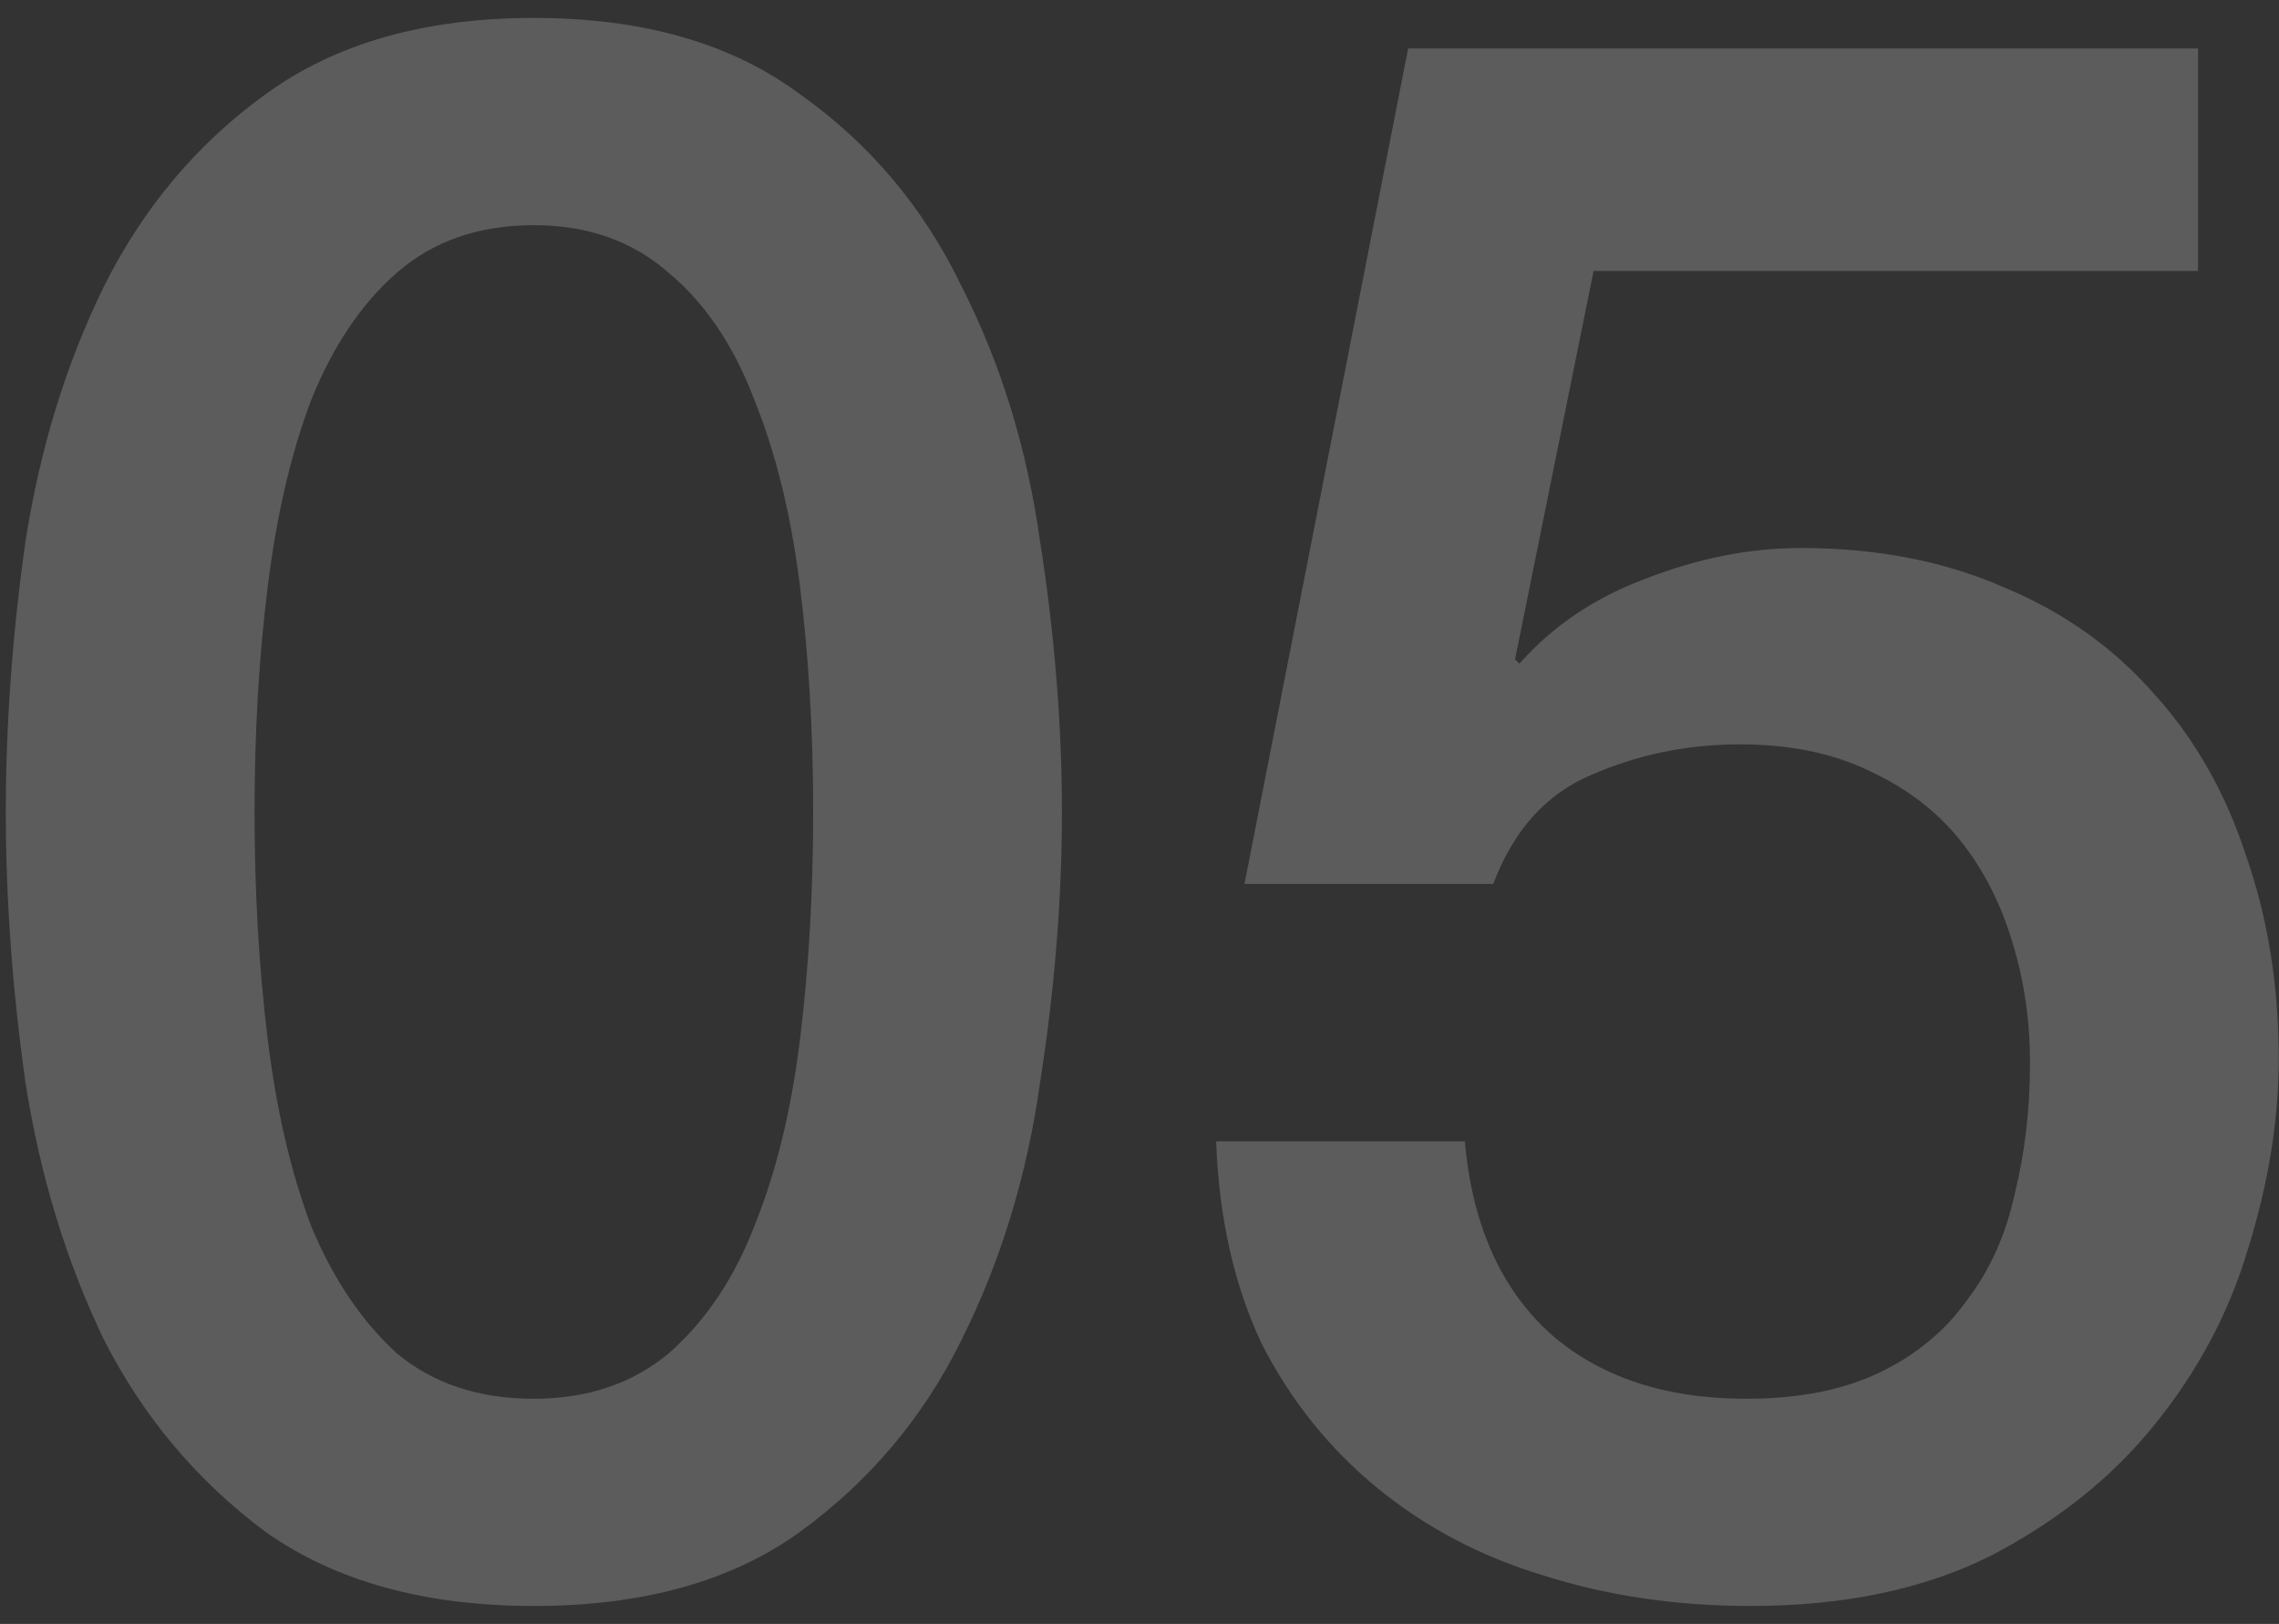 <svg xmlns="http://www.w3.org/2000/svg" width="94" height="67" viewBox="0 0 94 67" fill="none"><rect x="0" y="0" width="94" height="67" fill="#333333" stroke="none"/><path d="M22.02 0.74C26.52 0.74 30.18 1.79 33 3.89C35.88 5.93 38.1 8.57 39.66 11.81C41.28 14.99 42.36 18.5 42.9 22.34C43.5 26.18 43.8 29.9 43.8 33.5C43.8 37.1 43.5 40.82 42.9 44.66C42.36 48.5 41.28 52.04 39.66 55.28C38.1 58.46 35.88 61.1 33 63.2C30.18 65.24 26.52 66.26 22.02 66.26C17.52 66.26 13.83 65.24 10.95 63.2C8.13 61.1 5.91 58.46 4.29 55.28C2.73 52.04 1.65 48.5 1.05 44.66C0.51 40.82 0.24 37.1 0.24 33.5C0.24 29.9 0.51 26.18 1.05 22.34C1.65 18.5 2.73 14.99 4.29 11.81C5.91 8.57 8.13 5.93 10.95 3.89C13.83 1.79 17.52 0.74 22.02 0.74ZM22.02 57.71C24.24 57.71 26.1 57.08 27.6 55.82C29.1 54.5 30.27 52.76 31.11 50.6C32.01 48.38 32.64 45.8 33 42.86C33.36 39.92 33.54 36.8 33.54 33.5C33.54 30.2 33.36 27.11 33 24.23C32.64 21.29 32.01 18.71 31.11 16.49C30.27 14.27 29.1 12.53 27.6 11.27C26.1 9.95 24.24 9.29 22.02 9.29C19.74 9.29 17.85 9.95 16.35 11.27C14.91 12.53 13.74 14.27 12.84 16.49C12 18.71 11.4 21.29 11.04 24.23C10.68 27.11 10.5 30.2 10.5 33.5C10.5 36.8 10.68 39.92 11.04 42.86C11.4 45.8 12 48.38 12.84 50.6C13.74 52.76 14.91 54.5 16.35 55.82C17.85 57.08 19.74 57.71 22.02 57.71ZM58.08 2H90.66V11.18H65.73L62.49 27.2L62.67 27.38C64.05 25.82 65.79 24.65 67.89 23.87C70.05 23.03 72.18 22.61 74.28 22.61C77.4 22.61 80.19 23.15 82.65 24.23C85.11 25.25 87.18 26.72 88.86 28.64C90.54 30.5 91.8 32.72 92.64 35.3C93.54 37.88 93.99 40.67 93.99 43.67C93.99 46.19 93.57 48.8 92.73 51.5C91.95 54.14 90.66 56.57 88.86 58.79C87.12 60.95 84.87 62.75 82.11 64.19C79.35 65.57 76.05 66.26 72.21 66.26C69.15 66.26 66.3 65.84 63.66 65C61.08 64.22 58.8 63.02 56.82 61.4C54.84 59.78 53.25 57.8 52.05 55.46C50.91 53.06 50.28 50.27 50.16 47.09H60.42C60.72 50.51 61.89 53.15 63.93 55.01C65.97 56.81 68.67 57.71 72.03 57.71C74.19 57.71 76.02 57.35 77.52 56.63C79.02 55.91 80.22 54.92 81.12 53.66C82.08 52.4 82.74 50.93 83.1 49.25C83.52 47.57 83.73 45.77 83.73 43.85C83.73 42.11 83.49 40.46 83.01 38.9C82.53 37.28 81.81 35.87 80.85 34.67C79.89 33.47 78.63 32.51 77.07 31.79C75.57 31.07 73.8 30.71 71.76 30.71C69.6 30.71 67.56 31.13 65.64 31.97C63.78 32.75 62.43 34.25 61.59 36.47H51.33L58.08 2Z" fill="white" fill-opacity="0.2"></path></svg>